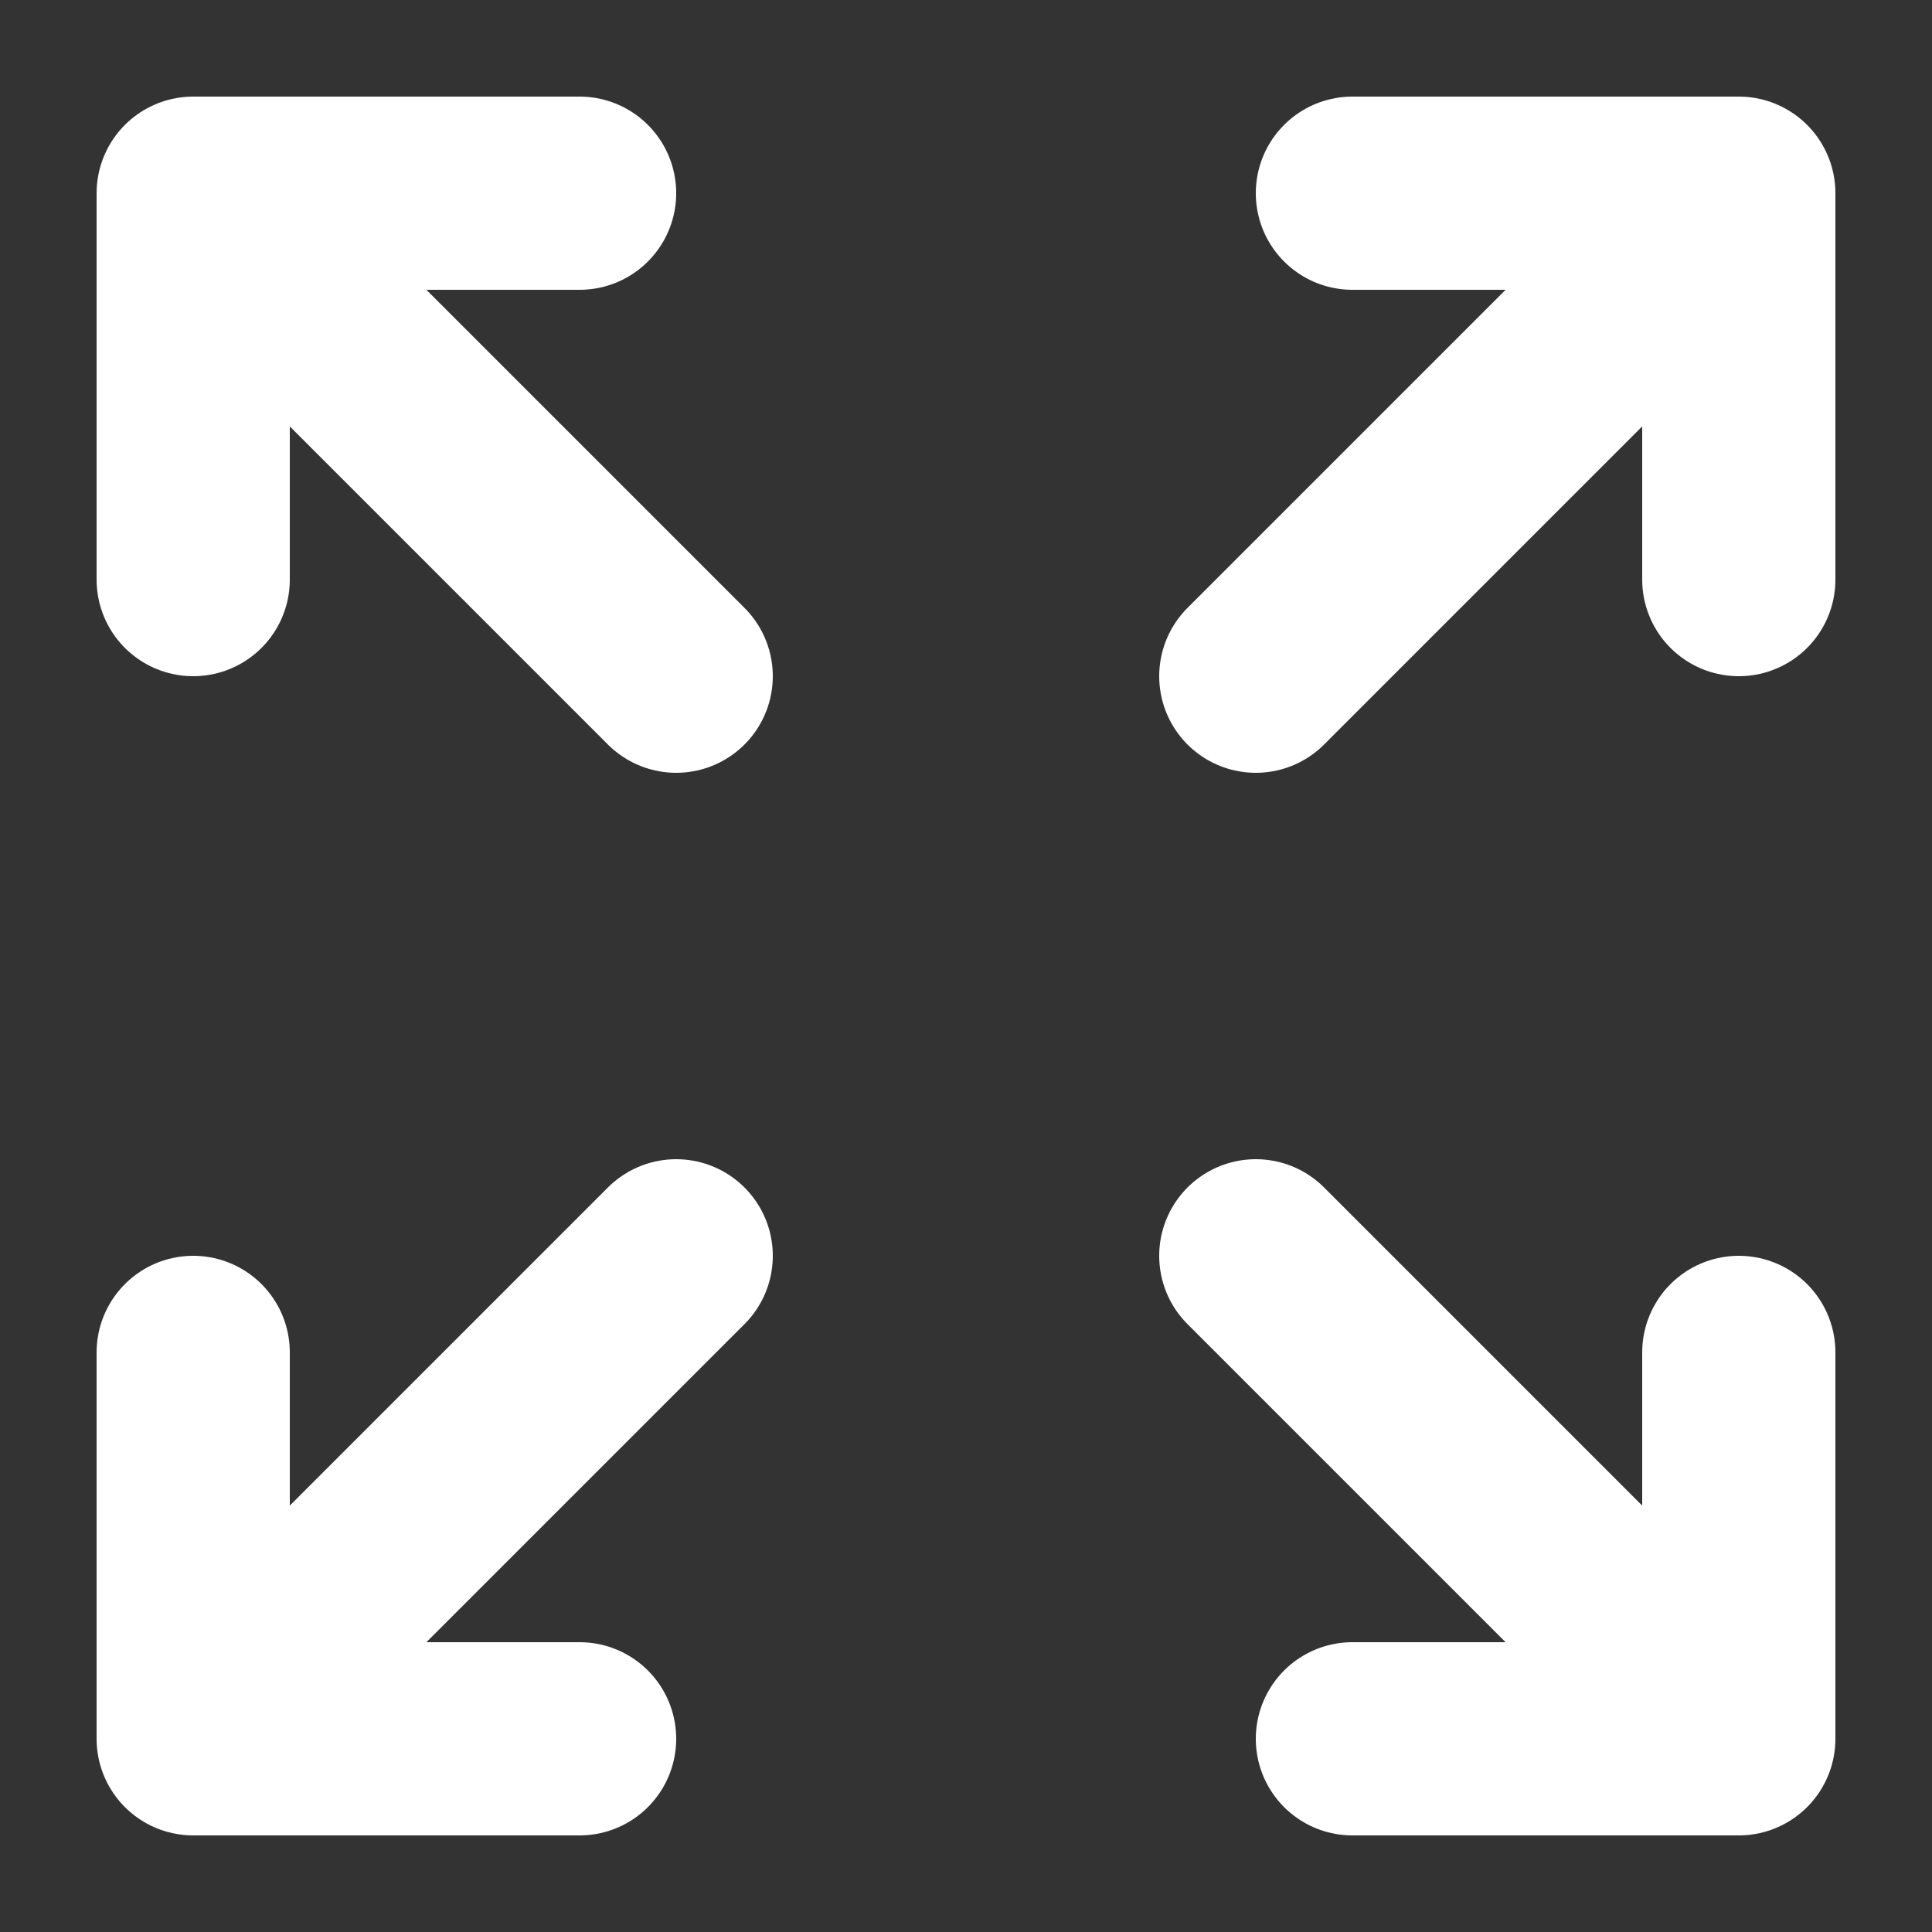 <svg width="10" height="10" viewBox="0 0 10 10" fill="none" xmlns="http://www.w3.org/2000/svg">
<rect x="0" y="0" width="10" height="10" fill="#333333" stroke="none"/>
<path d="M3 1H1M1 1V3M1 1L3.5 3.5M7 1H9M9 1V3M9 1L6.5 3.5M3 9H1M1 9V7M1 9L3.5 6.5M7 9H9M9 9V7M9 9L6.5 6.5" stroke="white" stroke-linecap="round" stroke-linejoin="round"/>
</svg>
